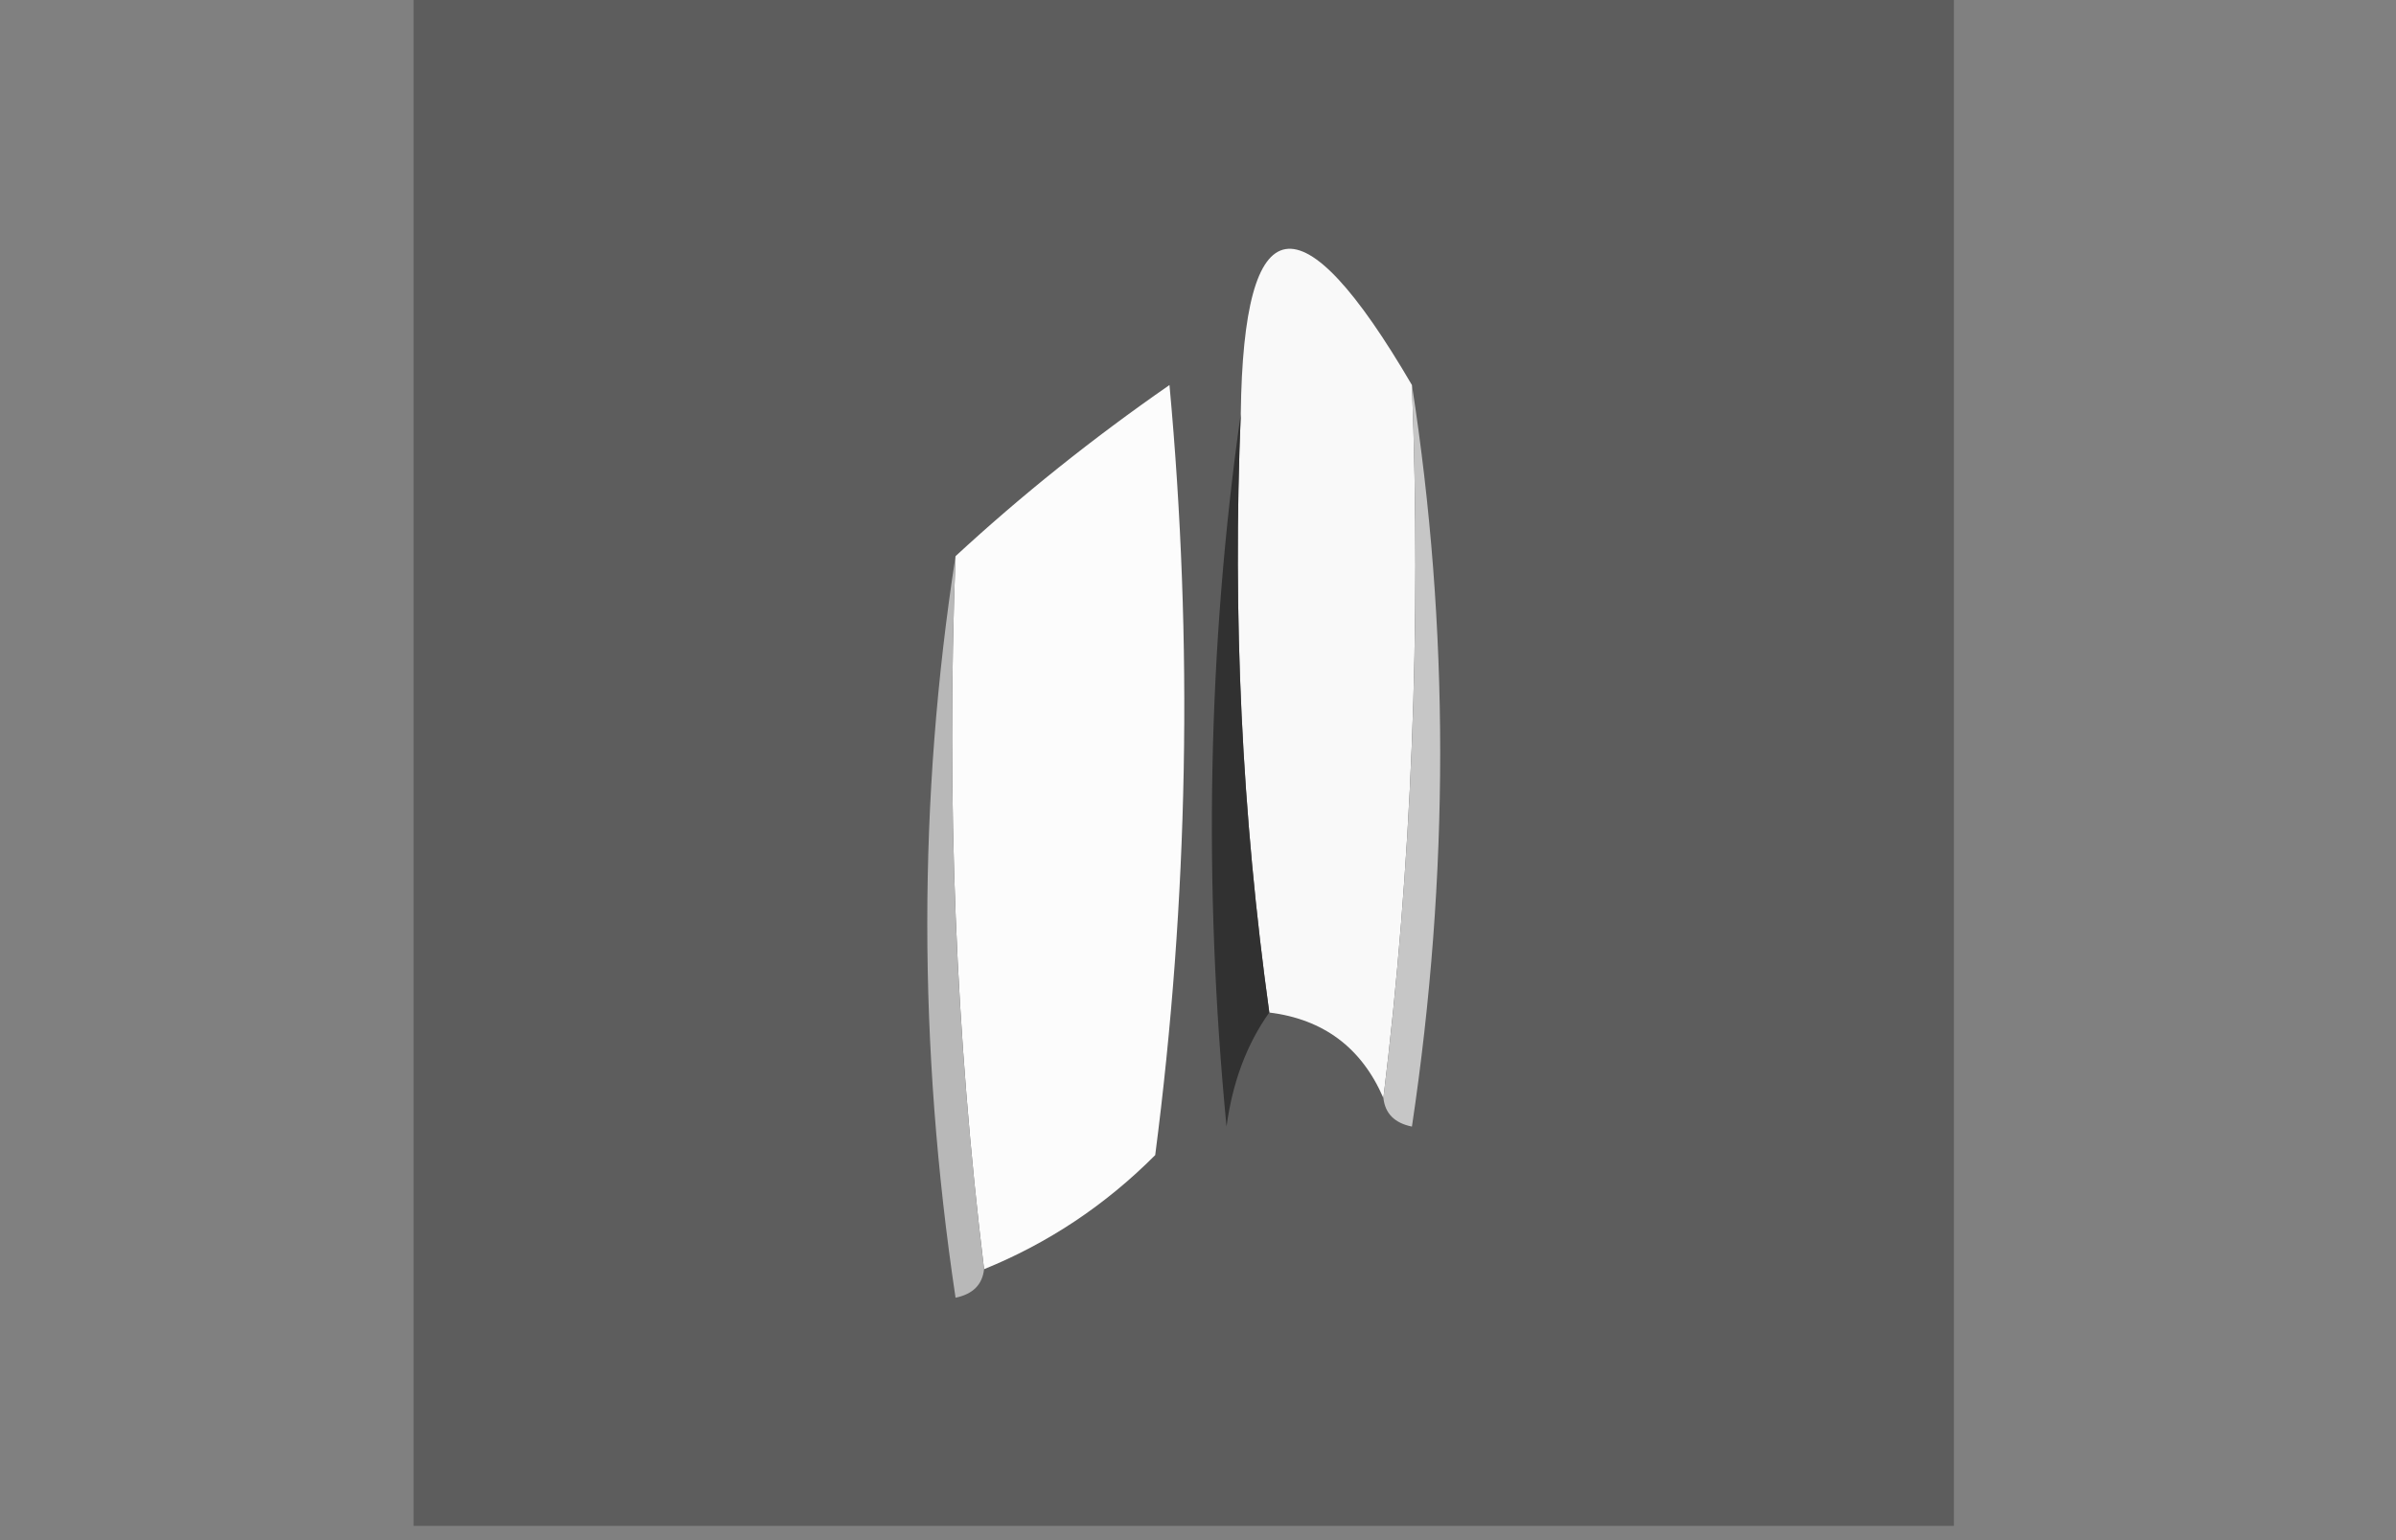 <?xml version="1.0" encoding="UTF-8"?>
<!DOCTYPE svg PUBLIC "-//W3C//DTD SVG 1.1//EN" "http://www.w3.org/Graphics/SVG/1.1/DTD/svg11.dtd">
<svg xmlns="http://www.w3.org/2000/svg" version="1.1" width="84px" height="54px" style="shape-rendering:geometricPrecision; text-rendering:geometricPrecision; image-rendering:optimizeQuality; fill-rule:evenodd; clip-rule:evenodd" xmlns:xlink="http://www.w3.org/1999/xlink">
<rect width="100%" height="100%" fill="#808080" stroke="none"/>
<g><path style="opacity:0.995" fill="#5d5d5d" d="M 14.5,-0.5 C 32.5,-0.5 50.5,-0.5 68.5,-0.5C 68.5,17.5 68.5,35.5 68.5,53.5C 50.5,53.5 32.5,53.5 14.5,53.5C 14.5,35.5 14.5,17.5 14.5,-0.5 Z"/></g>
<g><path style="opacity:1" fill="#f9f9f9" d="M 49.5,13.5 C 49.826,22.017 49.493,30.35 48.5,38.5C 47.738,36.738 46.404,35.738 44.5,35.5C 43.538,28.588 43.205,21.588 43.5,14.5C 43.592,7.145 45.592,6.812 49.5,13.5 Z"/></g>
<g><path style="opacity:1" fill="#fcfcfc" d="M 34.5,44.5 C 33.507,36.35 33.174,28.017 33.5,19.5C 35.812,17.364 38.312,15.364 41,13.5C 41.832,22.518 41.665,31.518 40.5,40.5C 38.754,42.252 36.754,43.585 34.5,44.5 Z"/></g>
<g><path style="opacity:1" fill="#313131" d="M 43.5,14.5 C 43.205,21.588 43.538,28.588 44.5,35.5C 43.71,36.608 43.21,37.942 43,39.5C 42.177,30.99 42.343,22.656 43.5,14.5 Z"/></g>
<g><path style="opacity:1" fill="#c6c6c6" d="M 49.5,13.5 C 50.821,22.009 50.821,30.675 49.5,39.5C 48.893,39.376 48.56,39.043 48.5,38.5C 49.493,30.35 49.826,22.017 49.5,13.5 Z"/></g>
<g><path style="opacity:1" fill="#b8b8b8" d="M 33.5,19.5 C 33.174,28.017 33.507,36.35 34.5,44.5C 34.44,45.043 34.107,45.376 33.5,45.5C 32.179,36.675 32.179,28.009 33.5,19.5 Z"/></g>
</svg>
